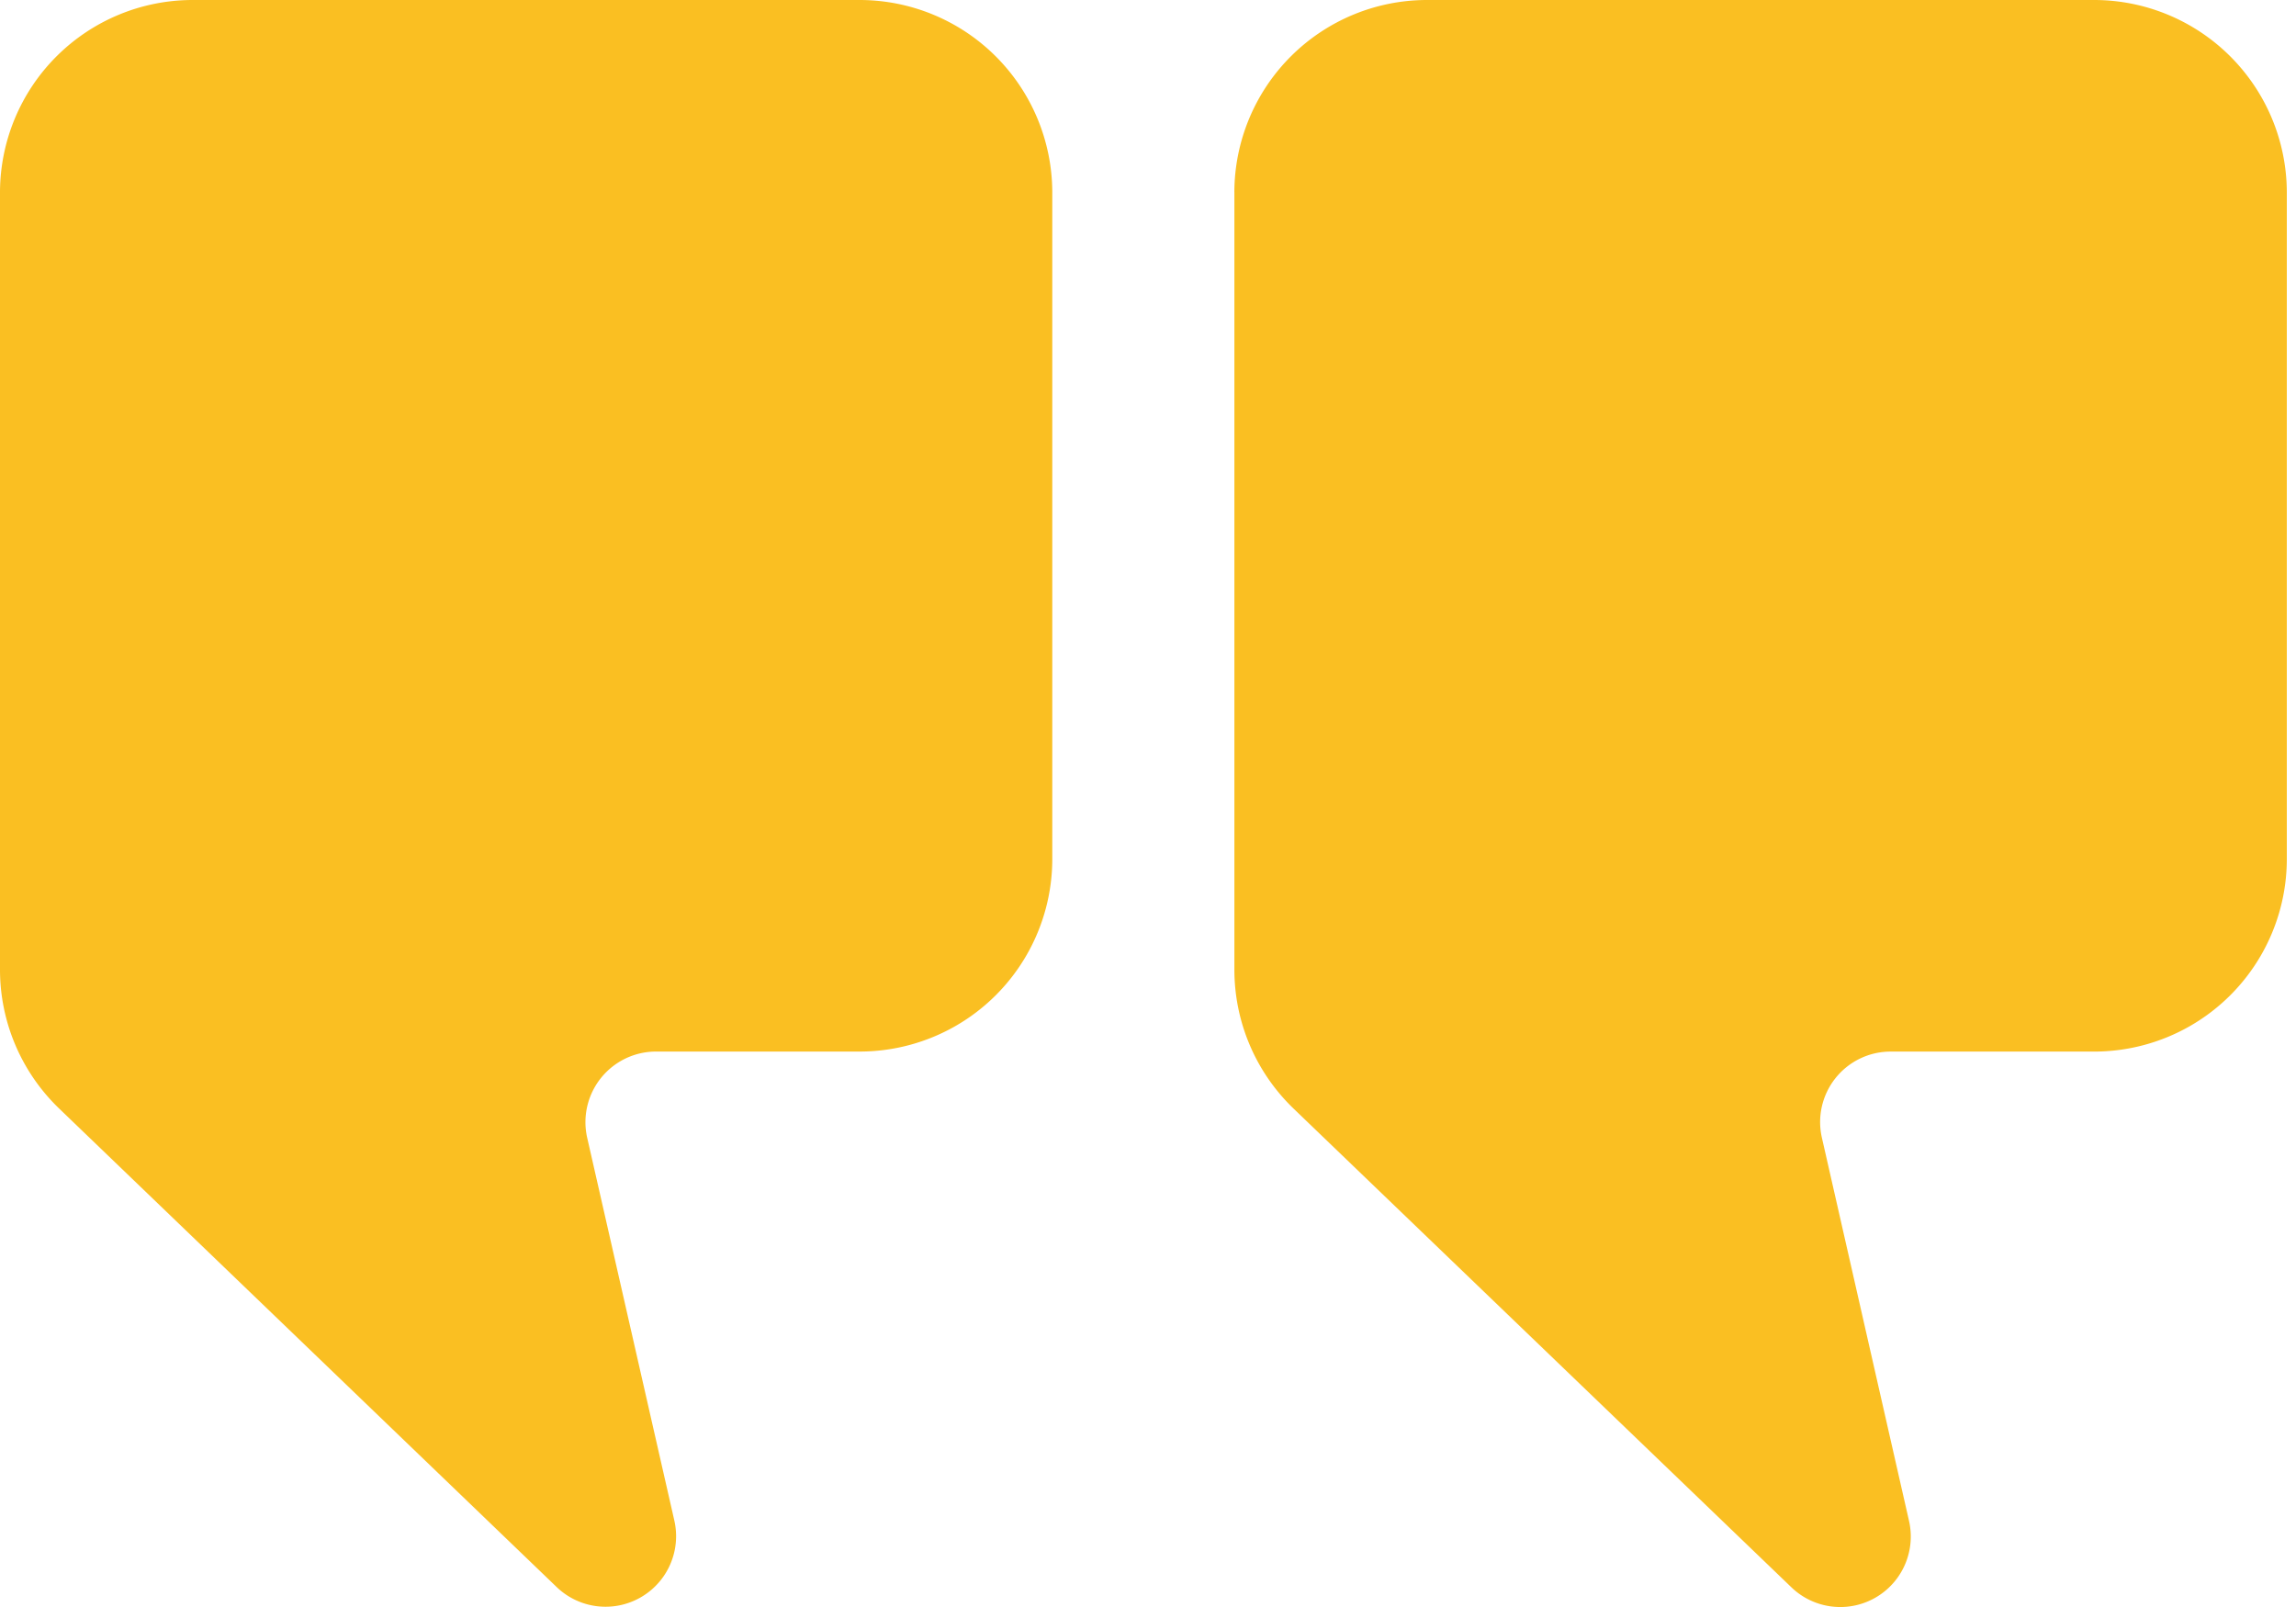 <svg width="80" height="56" fill="none" xmlns="http://www.w3.org/2000/svg"><path d="M43.01 6.693v27.093a6.718 6.718 0 0 0 2.058 4.842L62.414 55.31a2.456 2.456 0 0 0 4.101-2.317l-3.034-13.345a2.456 2.456 0 0 1 2.397-3.003h7.08a6.714 6.714 0 0 0 6.722-6.706V6.693A6.717 6.717 0 0 0 72.959 0H49.724a6.714 6.714 0 0 0-6.715 6.693ZM0 6.693v27.093a6.717 6.717 0 0 0 2.059 4.842l17.336 16.676a2.458 2.458 0 0 0 4.101-2.317L20.46 39.65a2.461 2.461 0 0 1 2.397-3.006h7.09a6.712 6.712 0 0 0 6.718-6.716V6.694A6.716 6.716 0 0 0 29.946 0H6.715A6.714 6.714 0 0 0 0 6.693Z" fill="#FABF22"/></svg>